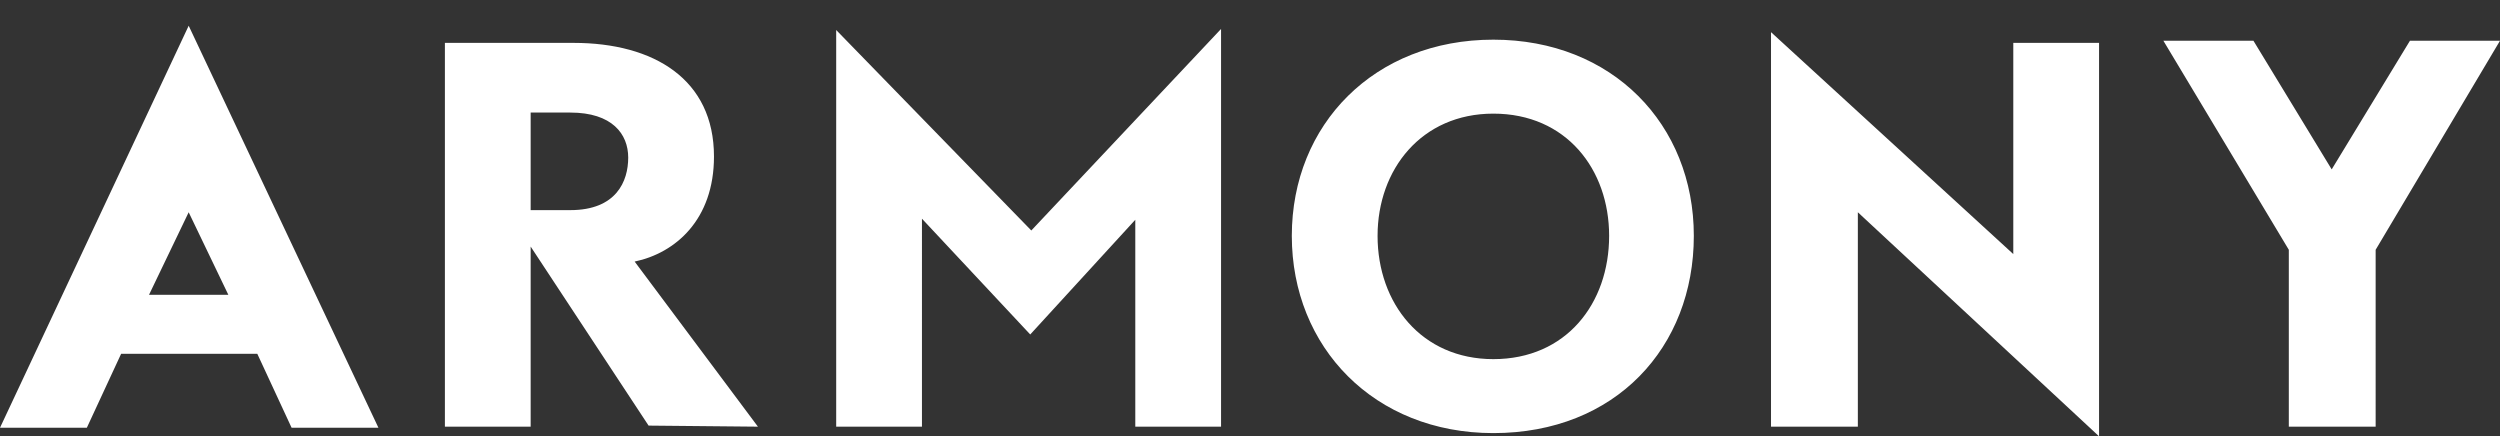<?xml version="1.0" encoding="utf-8"?>
<svg version="1.1" id="Armony" xmlns="http://www.w3.org/2000/svg" xmlns:xlink="http://www.w3.org/1999/xlink" x="0px" y="0px"
	 viewBox="0 0 233.2 40.7" style="enable-background:new 0 0 233.2 40.7;" xml:space="preserve">
<rect x="0" y="0" width="233.2" height="40.7" fill="#333333" stroke="none"/>
<style type="text/css">
	.st0{fill:#ffffff;}
</style>
<path class="st0" d="M233.2,3.8h-8.4l-7.3,12l-7.3-12h-8.4l11.7,19.5v16.5h8.1V23.3L233.2,3.8z M195.8,40.7V4h-8v19.7L165.2,3v36.8
	h8.1v-20L195.8,40.7z M150.1,22c0,6.3-4,11.5-10.8,11.5c-6.7,0-10.8-5.2-10.8-11.5c0-6.2,4.1-11.4,10.8-11.4
	C146.1,10.6,150.1,15.8,150.1,22 M158,22c0-10.4-7.6-18.3-18.7-18.3c-11.1,0-18.8,7.9-18.8,18.3s7.7,18.4,18.8,18.4
	C150.7,40.4,158,32.4,158,22 M113.9,39.8V2.7L96.2,21.5L78,2.8v37h8V20.4l10.1,10.8l9.8-10.7v19.3H113.9z M58.6,14.7
	c0,2.2-1.1,4.9-5.4,4.9h-3.7v-9.1h3.7C57.1,10.5,58.6,12.5,58.6,14.7 M70.7,39.8L59.2,24.4c3.8-0.8,7.4-3.9,7.4-9.8
	C66.6,7.4,61,4,53.5,4h-12v35.8h8V23l11,16.7L70.7,39.8L70.7,39.8z M17.6,19.8l3.7,7.7h-7.4L17.6,19.8z M17.6,2.4L0,39.9h8.1
	l3.2-6.9H24l3.2,6.9h8.1L17.6,2.4z"/>
</svg>
